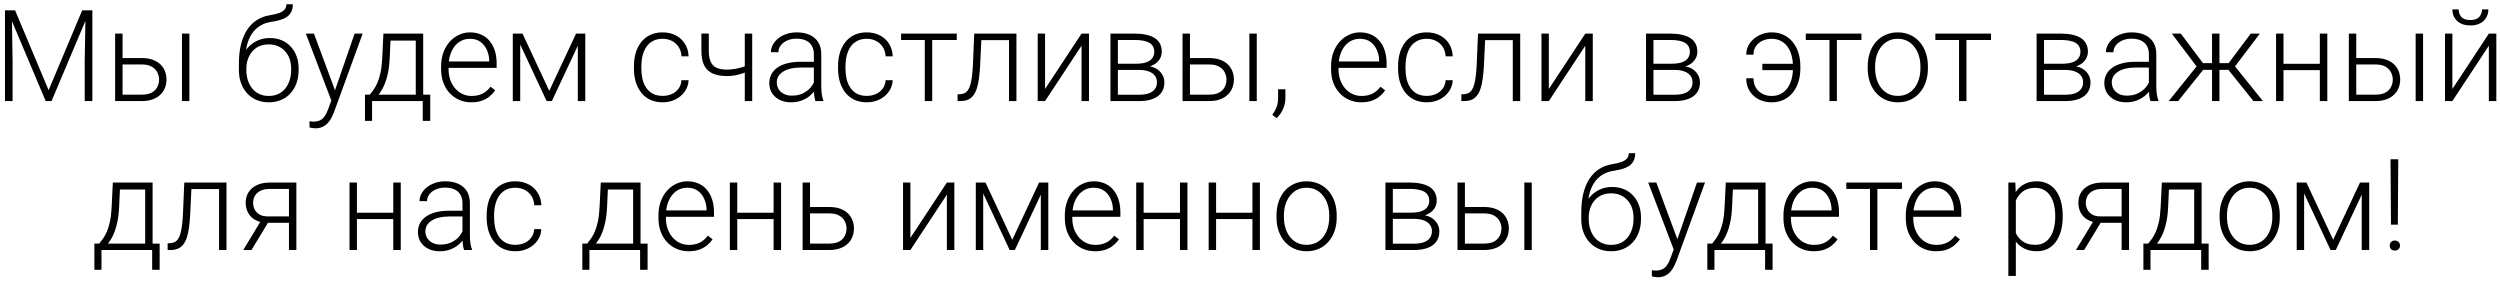 <?xml version="1.0" encoding="UTF-8"?> <svg xmlns="http://www.w3.org/2000/svg" width="470" height="53" viewBox="0 0 470 53" fill="none"> <path d="M1.382 1.938H2.835L9.139 16.961L15.456 1.938H16.897L9.69 19H8.589L1.382 1.938ZM0.936 1.938H2.214L2.366 11.547V19H0.936V1.938ZM16.089 1.938H17.366V19H15.925V11.547L16.089 1.938ZM22.537 10.914H26.673C27.673 10.914 28.517 11.09 29.205 11.441C29.892 11.785 30.412 12.262 30.763 12.871C31.123 13.48 31.302 14.168 31.302 14.934C31.302 15.512 31.201 16.051 30.998 16.551C30.802 17.043 30.506 17.473 30.107 17.84C29.716 18.207 29.232 18.492 28.654 18.695C28.084 18.898 27.423 19 26.673 19L21.646 19V6.32H23.041V17.793H26.673C27.447 17.793 28.072 17.66 28.548 17.395C29.025 17.121 29.369 16.77 29.58 16.34C29.798 15.91 29.908 15.453 29.908 14.969C29.908 14.492 29.798 14.039 29.58 13.609C29.369 13.172 29.025 12.816 28.548 12.543C28.072 12.262 27.447 12.121 26.673 12.121H22.537V10.914ZM35.603 6.32V19H34.209V6.32H35.603ZM53.843 0.801H55.05C55.05 1.387 54.945 1.875 54.734 2.266C54.531 2.656 54.242 2.973 53.867 3.215C53.492 3.457 53.05 3.648 52.542 3.789C52.042 3.922 51.495 4.035 50.902 4.129C50.175 4.238 49.507 4.477 48.898 4.844C48.296 5.211 47.781 5.715 47.351 6.355C46.921 6.988 46.597 7.773 46.378 8.711C46.167 9.641 46.081 10.73 46.12 11.98V13.07H44.913V11.98C44.913 10.605 45.046 9.387 45.312 8.324C45.585 7.254 45.972 6.34 46.472 5.582C46.98 4.824 47.581 4.223 48.277 3.777C48.98 3.324 49.757 3.027 50.609 2.887C51.406 2.762 52.038 2.609 52.507 2.43C52.984 2.25 53.324 2.027 53.527 1.762C53.738 1.496 53.843 1.176 53.843 0.801ZM50.726 7.152C51.554 7.152 52.3 7.293 52.964 7.574C53.628 7.855 54.195 8.254 54.663 8.77C55.14 9.277 55.503 9.879 55.753 10.574C56.011 11.262 56.14 12.016 56.14 12.836V13.211C56.14 14.086 56.007 14.891 55.742 15.625C55.484 16.359 55.109 16.996 54.617 17.535C54.132 18.074 53.542 18.492 52.847 18.789C52.16 19.086 51.39 19.234 50.538 19.234C49.679 19.234 48.906 19.086 48.218 18.789C47.531 18.492 46.941 18.074 46.449 17.535C45.956 16.996 45.578 16.359 45.312 15.625C45.046 14.891 44.913 14.086 44.913 13.211V12.836C44.913 12.609 44.937 12.387 44.984 12.168C45.038 11.949 45.105 11.734 45.183 11.523C45.261 11.305 45.339 11.09 45.417 10.879C45.691 10.168 46.078 9.535 46.578 8.98C47.078 8.418 47.675 7.973 48.37 7.645C49.074 7.316 49.859 7.152 50.726 7.152ZM50.515 8.348C49.601 8.348 48.831 8.559 48.206 8.98C47.589 9.395 47.12 9.945 46.8 10.633C46.48 11.312 46.32 12.047 46.32 12.836V13.211C46.32 13.859 46.41 14.473 46.589 15.051C46.769 15.629 47.035 16.145 47.386 16.598C47.745 17.043 48.187 17.395 48.71 17.652C49.234 17.91 49.843 18.039 50.538 18.039C51.226 18.039 51.831 17.91 52.355 17.652C52.878 17.395 53.316 17.043 53.667 16.598C54.019 16.145 54.285 15.629 54.464 15.051C54.644 14.473 54.734 13.859 54.734 13.211V12.836C54.734 12.242 54.644 11.676 54.464 11.137C54.285 10.598 54.015 10.121 53.656 9.707C53.304 9.285 52.863 8.953 52.331 8.711C51.808 8.469 51.203 8.348 50.515 8.348ZM62.717 17.734L66.666 6.32H68.178L62.811 21.039C62.701 21.328 62.561 21.648 62.389 22C62.225 22.352 62.006 22.688 61.733 23.008C61.467 23.336 61.131 23.602 60.725 23.805C60.326 24.016 59.838 24.121 59.26 24.121C59.112 24.121 58.92 24.102 58.686 24.062C58.459 24.031 58.295 24 58.194 23.969L58.182 22.785C58.268 22.809 58.393 22.828 58.557 22.844C58.721 22.859 58.834 22.867 58.897 22.867C59.404 22.867 59.83 22.781 60.174 22.609C60.526 22.438 60.819 22.18 61.053 21.836C61.287 21.5 61.494 21.078 61.674 20.57L62.717 17.734ZM59.026 6.32L63.069 17.207L63.444 18.672L62.424 19.246L57.502 6.32H59.026ZM72.083 6.32H73.478L73.267 10.891C73.212 12.109 73.075 13.168 72.857 14.066C72.646 14.957 72.384 15.719 72.071 16.352C71.759 16.977 71.415 17.504 71.04 17.934C70.673 18.355 70.298 18.711 69.915 19H69.153L69.177 17.805L69.528 17.793C69.755 17.52 69.989 17.211 70.232 16.867C70.482 16.516 70.72 16.086 70.946 15.578C71.173 15.07 71.368 14.438 71.532 13.68C71.696 12.922 71.806 11.992 71.861 10.891L72.083 6.32ZM72.54 6.32H79.56V19H78.165V7.633H72.54V6.32ZM68.614 17.793H80.884V22.727H79.478V19H69.95V22.727H68.614V17.793ZM88.609 19.234C87.781 19.234 87.019 19.082 86.324 18.777C85.637 18.473 85.035 18.043 84.519 17.488C84.012 16.934 83.617 16.277 83.336 15.52C83.062 14.754 82.926 13.918 82.926 13.012V12.508C82.926 11.531 83.07 10.648 83.359 9.859C83.648 9.07 84.047 8.395 84.555 7.832C85.062 7.27 85.641 6.84 86.289 6.543C86.945 6.238 87.633 6.086 88.352 6.086C89.156 6.086 89.871 6.23 90.496 6.52C91.121 6.801 91.644 7.203 92.066 7.727C92.496 8.242 92.82 8.855 93.039 9.566C93.258 10.27 93.367 11.047 93.367 11.898V12.754H83.769V11.559H91.973V11.395C91.957 10.684 91.812 10.02 91.539 9.402C91.273 8.777 90.875 8.27 90.344 7.879C89.812 7.488 89.148 7.293 88.352 7.293C87.758 7.293 87.211 7.418 86.711 7.668C86.219 7.918 85.793 8.277 85.434 8.746C85.082 9.207 84.809 9.758 84.613 10.398C84.426 11.031 84.332 11.734 84.332 12.508V13.012C84.332 13.715 84.434 14.371 84.637 14.98C84.848 15.582 85.144 16.113 85.527 16.574C85.918 17.035 86.379 17.395 86.91 17.652C87.441 17.91 88.027 18.039 88.668 18.039C89.418 18.039 90.082 17.902 90.66 17.629C91.238 17.348 91.758 16.906 92.219 16.305L93.098 16.984C92.824 17.391 92.481 17.766 92.066 18.109C91.66 18.453 91.172 18.727 90.602 18.93C90.031 19.133 89.367 19.234 88.609 19.234ZM103.261 17.078L108.3 6.32H109.694L103.753 19H102.768L96.839 6.32H98.233L103.261 17.078ZM97.8 6.32V19H96.405V6.32H97.8ZM108.628 19V6.32H110.034V19H108.628ZM124.583 18.027C125.176 18.027 125.731 17.918 126.247 17.699C126.77 17.473 127.2 17.141 127.536 16.703C127.88 16.258 128.075 15.715 128.122 15.074H129.458C129.419 15.879 129.173 16.598 128.719 17.23C128.274 17.855 127.688 18.348 126.962 18.707C126.243 19.059 125.45 19.234 124.583 19.234C123.7 19.234 122.919 19.074 122.239 18.754C121.567 18.434 121.005 17.988 120.551 17.418C120.098 16.84 119.755 16.168 119.52 15.402C119.294 14.629 119.18 13.797 119.18 12.906V12.414C119.18 11.523 119.294 10.695 119.52 9.93C119.755 9.156 120.098 8.484 120.551 7.914C121.005 7.336 121.567 6.887 122.239 6.566C122.911 6.246 123.688 6.086 124.571 6.086C125.477 6.086 126.29 6.27 127.008 6.637C127.735 7.004 128.313 7.523 128.743 8.195C129.18 8.867 129.419 9.664 129.458 10.586H128.122C128.083 9.906 127.903 9.32 127.583 8.828C127.262 8.336 126.84 7.957 126.317 7.691C125.794 7.426 125.212 7.293 124.571 7.293C123.852 7.293 123.239 7.434 122.731 7.715C122.223 7.988 121.809 8.367 121.489 8.852C121.176 9.328 120.946 9.875 120.798 10.492C120.649 11.102 120.575 11.742 120.575 12.414V12.906C120.575 13.586 120.645 14.234 120.786 14.852C120.934 15.461 121.165 16.004 121.477 16.48C121.798 16.957 122.212 17.336 122.719 17.617C123.235 17.891 123.856 18.027 124.583 18.027ZM141.414 6.32V19H140.019V6.32H141.414ZM140.933 12.074V13.281C140.574 13.453 140.16 13.617 139.691 13.773C139.23 13.93 138.742 14.059 138.226 14.16C137.718 14.254 137.21 14.301 136.703 14.301C135.656 14.301 134.769 14.148 134.042 13.844C133.324 13.539 132.781 13.039 132.414 12.344C132.046 11.641 131.863 10.703 131.863 9.531V6.309H133.257V9.531C133.257 10.43 133.382 11.141 133.632 11.664C133.882 12.18 134.261 12.547 134.769 12.766C135.277 12.984 135.921 13.094 136.703 13.094C137.242 13.078 137.777 13.023 138.308 12.93C138.839 12.828 139.332 12.703 139.785 12.555C140.246 12.398 140.628 12.238 140.933 12.074ZM153.006 16.727V10.188C153.006 9.586 152.881 9.066 152.631 8.629C152.381 8.191 152.014 7.855 151.53 7.621C151.045 7.387 150.448 7.27 149.737 7.27C149.08 7.27 148.495 7.387 147.979 7.621C147.471 7.848 147.069 8.156 146.772 8.547C146.483 8.93 146.338 9.355 146.338 9.824L144.932 9.812C144.932 9.336 145.049 8.875 145.284 8.43C145.518 7.984 145.85 7.586 146.28 7.234C146.709 6.883 147.221 6.605 147.815 6.402C148.416 6.191 149.077 6.086 149.795 6.086C150.702 6.086 151.498 6.238 152.186 6.543C152.881 6.848 153.424 7.305 153.815 7.914C154.205 8.523 154.401 9.289 154.401 10.211V16.34C154.401 16.777 154.432 17.23 154.495 17.699C154.565 18.168 154.663 18.555 154.788 18.859V19H153.299C153.205 18.719 153.131 18.367 153.077 17.945C153.03 17.516 153.006 17.109 153.006 16.727ZM153.334 11.617L153.358 12.695H150.604C149.885 12.695 149.241 12.762 148.67 12.895C148.108 13.02 147.631 13.207 147.241 13.457C146.85 13.699 146.549 13.992 146.338 14.336C146.135 14.68 146.034 15.07 146.034 15.508C146.034 15.961 146.147 16.375 146.373 16.75C146.608 17.125 146.936 17.426 147.358 17.652C147.788 17.871 148.295 17.98 148.881 17.98C149.663 17.98 150.35 17.836 150.944 17.547C151.545 17.258 152.041 16.879 152.432 16.41C152.823 15.941 153.084 15.43 153.217 14.875L153.827 15.684C153.725 16.074 153.538 16.477 153.264 16.891C152.998 17.297 152.651 17.68 152.221 18.039C151.791 18.391 151.284 18.68 150.698 18.906C150.12 19.125 149.463 19.234 148.729 19.234C147.901 19.234 147.178 19.078 146.561 18.766C145.952 18.453 145.475 18.027 145.131 17.488C144.795 16.941 144.627 16.324 144.627 15.637C144.627 15.012 144.76 14.453 145.026 13.961C145.291 13.461 145.674 13.039 146.174 12.695C146.682 12.344 147.291 12.078 148.002 11.898C148.721 11.711 149.526 11.617 150.416 11.617H153.334ZM162.958 18.027C163.552 18.027 164.107 17.918 164.622 17.699C165.146 17.473 165.575 17.141 165.911 16.703C166.255 16.258 166.45 15.715 166.497 15.074H167.833C167.794 15.879 167.548 16.598 167.095 17.23C166.65 17.855 166.064 18.348 165.337 18.707C164.618 19.059 163.825 19.234 162.958 19.234C162.075 19.234 161.294 19.074 160.615 18.754C159.943 18.434 159.38 17.988 158.927 17.418C158.474 16.84 158.13 16.168 157.896 15.402C157.669 14.629 157.556 13.797 157.556 12.906V12.414C157.556 11.523 157.669 10.695 157.896 9.93C158.13 9.156 158.474 8.484 158.927 7.914C159.38 7.336 159.943 6.887 160.615 6.566C161.286 6.246 162.064 6.086 162.947 6.086C163.853 6.086 164.665 6.27 165.384 6.637C166.111 7.004 166.689 7.523 167.118 8.195C167.556 8.867 167.794 9.664 167.833 10.586H166.497C166.458 9.906 166.279 9.32 165.958 8.828C165.638 8.336 165.216 7.957 164.693 7.691C164.169 7.426 163.587 7.293 162.947 7.293C162.228 7.293 161.615 7.434 161.107 7.715C160.599 7.988 160.185 8.367 159.865 8.852C159.552 9.328 159.322 9.875 159.173 10.492C159.025 11.102 158.95 11.742 158.95 12.414V12.906C158.95 13.586 159.021 14.234 159.161 14.852C159.31 15.461 159.54 16.004 159.853 16.48C160.173 16.957 160.587 17.336 161.095 17.617C161.611 17.891 162.232 18.027 162.958 18.027ZM175.254 6.32V19H173.86V6.32H175.254ZM179.871 6.32V7.516H169.406V6.32H179.871ZM189.952 6.32V7.539H183.53V6.32H189.952ZM191.089 6.32V19H189.694V6.32H191.089ZM183.155 6.32H184.55L184.269 12.262C184.222 13.223 184.144 14.074 184.034 14.816C183.933 15.559 183.792 16.195 183.612 16.727C183.433 17.25 183.202 17.68 182.921 18.016C182.647 18.352 182.315 18.602 181.925 18.766C181.534 18.922 181.077 19 180.554 19H180.026V17.734L180.46 17.723C180.796 17.707 181.089 17.637 181.339 17.512C181.597 17.387 181.815 17.188 181.995 16.914C182.183 16.641 182.335 16.281 182.452 15.836C182.577 15.391 182.675 14.848 182.745 14.207C182.823 13.559 182.882 12.797 182.921 11.922L183.155 6.32ZM196.471 16.727L203.326 6.32H204.732V19H203.326V8.594L196.471 19H195.088V6.32H196.471V16.727ZM214.216 13.152H209.762L209.739 11.98H213.536C214.302 11.98 214.938 11.898 215.446 11.734C215.962 11.562 216.348 11.309 216.606 10.973C216.872 10.637 217.005 10.223 217.005 9.73C217.005 9.355 216.927 9.027 216.77 8.746C216.622 8.465 216.395 8.234 216.091 8.055C215.794 7.875 215.419 7.742 214.966 7.656C214.52 7.562 214.001 7.516 213.407 7.516H210.161V19H208.766V6.32H213.407C214.18 6.32 214.872 6.391 215.481 6.531C216.098 6.664 216.626 6.867 217.063 7.141C217.501 7.414 217.833 7.766 218.059 8.195C218.294 8.617 218.411 9.117 218.411 9.695C218.411 10.086 218.337 10.453 218.188 10.797C218.04 11.133 217.821 11.438 217.532 11.711C217.251 11.977 216.903 12.195 216.489 12.367C216.075 12.531 215.598 12.633 215.059 12.672L214.216 13.152ZM214.216 19H209.329L209.868 17.805H214.216C214.919 17.805 215.516 17.715 216.009 17.535C216.501 17.355 216.872 17.09 217.122 16.738C217.38 16.387 217.509 15.961 217.509 15.461C217.509 14.992 217.38 14.586 217.122 14.242C216.872 13.898 216.501 13.633 216.009 13.445C215.516 13.25 214.919 13.152 214.216 13.152H210.981L211.005 11.98H215.165L215.762 12.426C216.403 12.48 216.958 12.652 217.427 12.941C217.895 13.23 218.259 13.598 218.516 14.043C218.774 14.48 218.903 14.961 218.903 15.484C218.903 16.062 218.794 16.574 218.575 17.02C218.356 17.457 218.04 17.824 217.626 18.121C217.22 18.41 216.727 18.629 216.149 18.777C215.571 18.926 214.927 19 214.216 19ZM223.207 10.914H227.343C228.343 10.914 229.187 11.09 229.875 11.441C230.562 11.785 231.082 12.262 231.433 12.871C231.793 13.48 231.972 14.168 231.972 14.934C231.972 15.512 231.871 16.051 231.668 16.551C231.472 17.043 231.175 17.473 230.777 17.84C230.386 18.207 229.902 18.492 229.324 18.695C228.754 18.898 228.093 19 227.343 19H222.316V6.32H223.711V17.793H227.343C228.117 17.793 228.742 17.66 229.218 17.395C229.695 17.121 230.039 16.77 230.25 16.34C230.468 15.91 230.578 15.453 230.578 14.969C230.578 14.492 230.468 14.039 230.25 13.609C230.039 13.172 229.695 12.816 229.218 12.543C228.742 12.262 228.117 12.121 227.343 12.121H223.207V10.914ZM236.273 6.32V19H234.879V6.32H236.273ZM241.655 16.785V18.426C241.655 19.145 241.506 19.836 241.21 20.5C240.913 21.172 240.51 21.738 240.003 22.199L239.182 21.59C239.424 21.262 239.628 20.934 239.792 20.605C239.956 20.285 240.077 19.949 240.155 19.598C240.241 19.246 240.284 18.867 240.284 18.461V16.785H241.655ZM255.922 19.234C255.094 19.234 254.332 19.082 253.637 18.777C252.95 18.473 252.348 18.043 251.832 17.488C251.325 16.934 250.93 16.277 250.649 15.52C250.375 14.754 250.239 13.918 250.239 13.012V12.508C250.239 11.531 250.383 10.648 250.672 9.859C250.961 9.07 251.36 8.395 251.867 7.832C252.375 7.27 252.953 6.84 253.602 6.543C254.258 6.238 254.946 6.086 255.664 6.086C256.469 6.086 257.184 6.23 257.809 6.52C258.434 6.801 258.957 7.203 259.379 7.727C259.809 8.242 260.133 8.855 260.352 9.566C260.571 10.27 260.68 11.047 260.68 11.898V12.754H251.082V11.559H259.285V11.395C259.27 10.684 259.125 10.02 258.852 9.402C258.586 8.777 258.188 8.27 257.657 7.879C257.125 7.488 256.461 7.293 255.664 7.293C255.071 7.293 254.524 7.418 254.024 7.668C253.532 7.918 253.106 8.277 252.746 8.746C252.395 9.207 252.121 9.758 251.926 10.398C251.739 11.031 251.645 11.734 251.645 12.508V13.012C251.645 13.715 251.746 14.371 251.95 14.98C252.16 15.582 252.457 16.113 252.84 16.574C253.231 17.035 253.692 17.395 254.223 17.652C254.754 17.91 255.34 18.039 255.981 18.039C256.731 18.039 257.395 17.902 257.973 17.629C258.551 17.348 259.071 16.906 259.532 16.305L260.41 16.984C260.137 17.391 259.793 17.766 259.379 18.109C258.973 18.453 258.485 18.727 257.914 18.93C257.344 19.133 256.68 19.234 255.922 19.234ZM268.241 18.027C268.835 18.027 269.39 17.918 269.905 17.699C270.429 17.473 270.859 17.141 271.195 16.703C271.538 16.258 271.734 15.715 271.78 15.074H273.116C273.077 15.879 272.831 16.598 272.378 17.23C271.933 17.855 271.347 18.348 270.62 18.707C269.902 19.059 269.109 19.234 268.241 19.234C267.359 19.234 266.577 19.074 265.898 18.754C265.226 18.434 264.663 17.988 264.21 17.418C263.757 16.84 263.413 16.168 263.179 15.402C262.952 14.629 262.839 13.797 262.839 12.906V12.414C262.839 11.523 262.952 10.695 263.179 9.93C263.413 9.156 263.757 8.484 264.21 7.914C264.663 7.336 265.226 6.887 265.898 6.566C266.57 6.246 267.347 6.086 268.23 6.086C269.136 6.086 269.948 6.27 270.667 6.637C271.394 7.004 271.972 7.523 272.402 8.195C272.839 8.867 273.077 9.664 273.116 10.586H271.78C271.741 9.906 271.562 9.32 271.241 8.828C270.921 8.336 270.499 7.957 269.976 7.691C269.452 7.426 268.87 7.293 268.23 7.293C267.511 7.293 266.898 7.434 266.39 7.715C265.882 7.988 265.468 8.367 265.148 8.852C264.835 9.328 264.605 9.875 264.456 10.492C264.308 11.102 264.234 11.742 264.234 12.414V12.906C264.234 13.586 264.304 14.234 264.445 14.852C264.593 15.461 264.823 16.004 265.136 16.48C265.456 16.957 265.87 17.336 266.378 17.617C266.894 17.891 267.515 18.027 268.241 18.027ZM284.662 6.32V7.539H278.24V6.32H284.662ZM285.799 6.32V19H284.404V6.32H285.799ZM277.865 6.32H279.26L278.979 12.262C278.932 13.223 278.854 14.074 278.744 14.816C278.643 15.559 278.502 16.195 278.322 16.727C278.143 17.25 277.912 17.68 277.631 18.016C277.358 18.352 277.025 18.602 276.635 18.766C276.244 18.922 275.787 19 275.264 19H274.736V17.734L275.17 17.723C275.506 17.707 275.799 17.637 276.049 17.512C276.307 17.387 276.525 17.188 276.705 16.914C276.893 16.641 277.045 16.281 277.162 15.836C277.287 15.391 277.385 14.848 277.455 14.207C277.533 13.559 277.592 12.797 277.631 11.922L277.865 6.32ZM291.181 16.727L298.036 6.32H299.442V19H298.036V8.594L291.181 19H289.798V6.32H291.181V16.727ZM314.905 13.152H310.452L310.428 11.98L314.225 11.98C314.991 11.98 315.628 11.898 316.135 11.734C316.651 11.562 317.038 11.309 317.296 10.973C317.561 10.637 317.694 10.223 317.694 9.73C317.694 9.355 317.616 9.027 317.46 8.746C317.311 8.465 317.085 8.234 316.78 8.055C316.483 7.875 316.108 7.742 315.655 7.656C315.21 7.562 314.69 7.516 314.096 7.516L310.85 7.516V19H309.456V6.32L314.096 6.32C314.87 6.32 315.561 6.391 316.171 6.531C316.788 6.664 317.315 6.867 317.753 7.141C318.19 7.414 318.522 7.766 318.749 8.195C318.983 8.617 319.1 9.117 319.1 9.695C319.1 10.086 319.026 10.453 318.878 10.797C318.729 11.133 318.51 11.438 318.221 11.711C317.94 11.977 317.592 12.195 317.178 12.367C316.764 12.531 316.288 12.633 315.749 12.672L314.905 13.152ZM314.905 19H310.018L310.557 17.805H314.905C315.608 17.805 316.206 17.715 316.698 17.535C317.19 17.355 317.561 17.09 317.811 16.738C318.069 16.387 318.198 15.961 318.198 15.461C318.198 14.992 318.069 14.586 317.811 14.242C317.561 13.898 317.19 13.633 316.698 13.445C316.206 13.25 315.608 13.152 314.905 13.152H311.671L311.694 11.98H315.854L316.452 12.426C317.092 12.48 317.647 12.652 318.116 12.941C318.585 13.23 318.948 13.598 319.206 14.043C319.464 14.48 319.592 14.961 319.592 15.484C319.592 16.062 319.483 16.574 319.264 17.02C319.046 17.457 318.729 17.824 318.315 18.121C317.909 18.41 317.417 18.629 316.839 18.777C316.26 18.926 315.616 19 314.905 19ZM333.051 7.293C332.497 7.293 331.957 7.402 331.434 7.621C330.918 7.84 330.493 8.172 330.157 8.617C329.821 9.055 329.653 9.609 329.653 10.281H328.293C328.293 9.453 328.52 8.727 328.973 8.102C329.434 7.469 330.028 6.977 330.754 6.625C331.481 6.266 332.247 6.086 333.051 6.086C333.903 6.086 334.665 6.246 335.336 6.566C336.008 6.887 336.575 7.336 337.036 7.914C337.504 8.484 337.86 9.156 338.102 9.93C338.344 10.695 338.465 11.523 338.465 12.414V12.906C338.465 13.797 338.344 14.629 338.102 15.402C337.86 16.168 337.504 16.84 337.036 17.418C336.575 17.988 336.008 18.434 335.336 18.754C334.672 19.074 333.915 19.234 333.063 19.234C332.188 19.234 331.387 19.055 330.661 18.695C329.942 18.328 329.368 17.809 328.938 17.137C328.508 16.457 328.293 15.648 328.293 14.711H329.653C329.653 15.414 329.809 16.016 330.122 16.516C330.434 17.008 330.848 17.387 331.364 17.652C331.879 17.91 332.446 18.039 333.063 18.039C333.75 18.039 334.344 17.898 334.844 17.617C335.352 17.336 335.77 16.957 336.098 16.48C336.426 15.996 336.668 15.449 336.825 14.84C336.989 14.223 337.071 13.578 337.071 12.906V12.414C337.071 11.734 336.989 11.09 336.825 10.48C336.668 9.863 336.426 9.316 336.098 8.84C335.77 8.363 335.352 7.988 334.844 7.715C334.344 7.434 333.747 7.293 333.051 7.293ZM337.704 11.992V13.188H331.317V11.992H337.704ZM345.335 6.32V19H343.941V6.32H345.335ZM349.952 6.32V7.516H339.488V6.32H349.952ZM351.127 12.859V12.473C351.127 11.551 351.26 10.699 351.526 9.918C351.791 9.137 352.17 8.461 352.662 7.891C353.162 7.32 353.76 6.879 354.455 6.566C355.151 6.246 355.924 6.086 356.776 6.086C357.635 6.086 358.412 6.246 359.108 6.566C359.803 6.879 360.401 7.32 360.901 7.891C361.401 8.461 361.783 9.137 362.049 9.918C362.315 10.699 362.448 11.551 362.448 12.473V12.859C362.448 13.781 362.315 14.633 362.049 15.414C361.783 16.188 361.401 16.859 360.901 17.43C360.408 18 359.815 18.445 359.119 18.766C358.424 19.078 357.651 19.234 356.799 19.234C355.94 19.234 355.162 19.078 354.467 18.766C353.772 18.445 353.174 18 352.674 17.43C352.174 16.859 351.791 16.188 351.526 15.414C351.26 14.633 351.127 13.781 351.127 12.859ZM352.522 12.473V12.859C352.522 13.555 352.615 14.215 352.803 14.84C352.99 15.457 353.264 16.008 353.623 16.492C353.983 16.969 354.428 17.344 354.959 17.617C355.49 17.891 356.104 18.027 356.799 18.027C357.487 18.027 358.092 17.891 358.615 17.617C359.147 17.344 359.592 16.969 359.951 16.492C360.311 16.008 360.58 15.457 360.76 14.84C360.948 14.215 361.041 13.555 361.041 12.859V12.473C361.041 11.785 360.948 11.133 360.76 10.516C360.58 9.898 360.307 9.348 359.94 8.863C359.58 8.379 359.135 7.996 358.604 7.715C358.073 7.434 357.463 7.293 356.776 7.293C356.088 7.293 355.479 7.434 354.948 7.715C354.424 7.996 353.979 8.379 353.612 8.863C353.252 9.348 352.979 9.898 352.791 10.516C352.612 11.133 352.522 11.785 352.522 12.473ZM369.693 6.32V19H368.298V6.32H369.693ZM374.31 6.32V7.516H363.845V6.32H374.31ZM388.331 13.152H383.878L383.854 11.98H387.651C388.417 11.98 389.054 11.898 389.561 11.734C390.077 11.562 390.464 11.309 390.722 10.973C390.987 10.637 391.12 10.223 391.12 9.73C391.12 9.355 391.042 9.027 390.886 8.746C390.737 8.465 390.511 8.234 390.206 8.055C389.909 7.875 389.534 7.742 389.081 7.656C388.636 7.562 388.116 7.516 387.522 7.516H384.276V19H382.882V6.32H387.522C388.296 6.32 388.987 6.391 389.597 6.531C390.214 6.664 390.741 6.867 391.179 7.141C391.616 7.414 391.948 7.766 392.175 8.195C392.409 8.617 392.526 9.117 392.526 9.695C392.526 10.086 392.452 10.453 392.304 10.797C392.155 11.133 391.936 11.438 391.647 11.711C391.366 11.977 391.018 12.195 390.604 12.367C390.19 12.531 389.714 12.633 389.175 12.672L388.331 13.152ZM388.331 19H383.444L383.983 17.805H388.331C389.034 17.805 389.632 17.715 390.124 17.535C390.616 17.355 390.987 17.09 391.237 16.738C391.495 16.387 391.624 15.961 391.624 15.461C391.624 14.992 391.495 14.586 391.237 14.242C390.987 13.898 390.616 13.633 390.124 13.445C389.632 13.25 389.034 13.152 388.331 13.152H385.097L385.12 11.98H389.28L389.878 12.426C390.518 12.48 391.073 12.652 391.542 12.941C392.011 13.23 392.374 13.598 392.632 14.043C392.89 14.48 393.018 14.961 393.018 15.484C393.018 16.062 392.909 16.574 392.69 17.02C392.472 17.457 392.155 17.824 391.741 18.121C391.335 18.41 390.843 18.629 390.265 18.777C389.686 18.926 389.042 19 388.331 19ZM403.99 16.727V10.188C403.99 9.586 403.865 9.066 403.615 8.629C403.365 8.191 402.998 7.855 402.513 7.621C402.029 7.387 401.431 7.27 400.72 7.27C400.064 7.27 399.478 7.387 398.963 7.621C398.455 7.848 398.052 8.156 397.756 8.547C397.467 8.93 397.322 9.355 397.322 9.824L395.916 9.812C395.916 9.336 396.033 8.875 396.267 8.43C396.502 7.984 396.834 7.586 397.263 7.234C397.693 6.883 398.205 6.605 398.799 6.402C399.4 6.191 400.06 6.086 400.779 6.086C401.685 6.086 402.482 6.238 403.17 6.543C403.865 6.848 404.408 7.305 404.799 7.914C405.189 8.523 405.385 9.289 405.385 10.211V16.34C405.385 16.777 405.416 17.23 405.478 17.699C405.549 18.168 405.646 18.555 405.771 18.859V19H404.283C404.189 18.719 404.115 18.367 404.06 17.945C404.013 17.516 403.99 17.109 403.99 16.727ZM404.318 11.617L404.342 12.695H401.588C400.869 12.695 400.224 12.762 399.654 12.895C399.092 13.02 398.615 13.207 398.224 13.457C397.834 13.699 397.533 13.992 397.322 14.336C397.119 14.68 397.017 15.07 397.017 15.508C397.017 15.961 397.131 16.375 397.357 16.75C397.592 17.125 397.92 17.426 398.342 17.652C398.771 17.871 399.279 17.98 399.865 17.98C400.646 17.98 401.334 17.836 401.927 17.547C402.529 17.258 403.025 16.879 403.416 16.41C403.806 15.941 404.068 15.43 404.201 14.875L404.81 15.684C404.709 16.074 404.521 16.477 404.248 16.891C403.982 17.297 403.635 17.68 403.205 18.039C402.775 18.391 402.267 18.68 401.681 18.906C401.103 19.125 400.447 19.234 399.713 19.234C398.885 19.234 398.162 19.078 397.545 18.766C396.935 18.453 396.459 18.027 396.115 17.488C395.779 16.941 395.611 16.324 395.611 15.637C395.611 15.012 395.744 14.453 396.01 13.961C396.275 13.461 396.658 13.039 397.158 12.695C397.666 12.344 398.275 12.078 398.986 11.898C399.705 11.711 400.51 11.617 401.4 11.617H404.318ZM413.45 13.141L408.305 6.32H409.993L414.165 11.875H416.508L416.38 13.141H413.45ZM414.294 13L409.501 19H407.719L413.415 11.922L414.294 13ZM417.258 6.32V19H415.864V6.32H417.258ZM424.852 6.32L419.684 13.141H416.778L416.626 11.875H418.981L423.141 6.32H424.852ZM423.645 19L418.84 13L419.731 11.922L425.426 19H423.645ZM436.457 11.992V13.188H428.933V11.992H436.457ZM429.296 6.32V19H427.902V6.32H429.296ZM437.535 6.32V19H436.128V6.32H437.535ZM442.471 10.914H446.608C447.608 10.914 448.452 11.09 449.139 11.441C449.827 11.785 450.346 12.262 450.698 12.871C451.057 13.48 451.237 14.168 451.237 14.934C451.237 15.512 451.135 16.051 450.932 16.551C450.737 17.043 450.44 17.473 450.041 17.84C449.651 18.207 449.166 18.492 448.588 18.695C448.018 18.898 447.358 19 446.608 19H441.58V6.32H442.975V17.793H446.608C447.381 17.793 448.006 17.66 448.483 17.395C448.959 17.121 449.303 16.77 449.514 16.34C449.733 15.91 449.842 15.453 449.842 14.969C449.842 14.492 449.733 14.039 449.514 13.609C449.303 13.172 448.959 12.816 448.483 12.543C448.006 12.262 447.381 12.121 446.608 12.121H442.471V10.914ZM455.538 6.32V19H454.143V6.32H455.538ZM461.048 16.727L467.904 6.32H469.31V19H467.904V8.594L461.048 19H459.665V6.32H461.048V16.727ZM466.615 1.773H467.81C467.81 2.359 467.673 2.879 467.4 3.332C467.134 3.785 466.747 4.141 466.24 4.398C465.732 4.656 465.13 4.785 464.435 4.785C463.388 4.785 462.56 4.504 461.95 3.941C461.349 3.379 461.048 2.656 461.048 1.773H462.232C462.232 2.312 462.396 2.781 462.724 3.18C463.06 3.57 463.63 3.766 464.435 3.766C465.216 3.766 465.775 3.566 466.111 3.168C466.447 2.77 466.615 2.305 466.615 1.773ZM21.212 34.32H22.607L22.396 38.891C22.341 40.109 22.205 41.168 21.986 42.066C21.775 42.957 21.513 43.719 21.201 44.352C20.888 44.977 20.544 45.504 20.169 45.934C19.802 46.355 19.427 46.711 19.044 47H18.283L18.306 45.805L18.658 45.793C18.884 45.52 19.119 45.211 19.361 44.867C19.611 44.516 19.849 44.086 20.076 43.578C20.302 43.07 20.498 42.438 20.662 41.68C20.826 40.922 20.935 39.992 20.99 38.891L21.212 34.32ZM21.669 34.32H28.689V47H27.294V35.633H21.669V34.32ZM17.744 45.793H30.013V50.727H28.607V47H19.08V50.727H17.744V45.793ZM41.442 34.32V35.539H35.02V34.32H41.442ZM42.579 34.32V47H41.184V34.32H42.579ZM34.645 34.32H36.039L35.758 40.262C35.711 41.223 35.633 42.074 35.524 42.816C35.422 43.559 35.282 44.195 35.102 44.727C34.922 45.25 34.692 45.68 34.411 46.016C34.137 46.352 33.805 46.602 33.414 46.766C33.024 46.922 32.567 47 32.043 47H31.516V45.734L31.95 45.723C32.286 45.707 32.579 45.637 32.829 45.512C33.086 45.387 33.305 45.188 33.485 44.914C33.672 44.641 33.825 44.281 33.942 43.836C34.067 43.391 34.164 42.848 34.235 42.207C34.313 41.559 34.372 40.797 34.411 39.922L34.645 34.32ZM49.249 41.188H50.796L47.281 47H45.734L49.249 41.188ZM50.738 34.32H55.718V47H54.324V35.516H50.738C49.995 35.516 49.39 35.641 48.921 35.891C48.46 36.133 48.12 36.453 47.902 36.852C47.691 37.25 47.585 37.676 47.585 38.129C47.585 38.559 47.679 38.969 47.867 39.359C48.062 39.75 48.363 40.07 48.769 40.32C49.175 40.562 49.703 40.684 50.351 40.684H54.828V41.891H50.351C49.687 41.891 49.097 41.797 48.581 41.609C48.066 41.422 47.628 41.16 47.269 40.824C46.917 40.48 46.648 40.078 46.46 39.617C46.281 39.148 46.191 38.645 46.191 38.105C46.191 37.559 46.288 37.059 46.484 36.605C46.687 36.145 46.98 35.742 47.363 35.398C47.753 35.055 48.23 34.789 48.792 34.602C49.363 34.414 50.011 34.32 50.738 34.32ZM74.263 39.992V41.188H66.739V39.992H74.263ZM67.103 34.32V47H65.708V34.32H67.103ZM75.341 34.32V47H73.935V34.32H75.341ZM86.945 44.727V38.188C86.945 37.586 86.82 37.066 86.57 36.629C86.32 36.191 85.953 35.855 85.469 35.621C84.984 35.387 84.387 35.27 83.676 35.27C83.019 35.27 82.434 35.387 81.918 35.621C81.41 35.848 81.008 36.156 80.711 36.547C80.422 36.93 80.277 37.355 80.277 37.824L78.871 37.812C78.871 37.336 78.988 36.875 79.223 36.43C79.457 35.984 79.789 35.586 80.219 35.234C80.648 34.883 81.16 34.605 81.754 34.402C82.356 34.191 83.016 34.086 83.734 34.086C84.641 34.086 85.438 34.238 86.125 34.543C86.82 34.848 87.363 35.305 87.754 35.914C88.144 36.523 88.34 37.289 88.34 38.211V44.34C88.34 44.777 88.371 45.23 88.434 45.699C88.504 46.168 88.602 46.555 88.727 46.859V47H87.238C87.144 46.719 87.07 46.367 87.016 45.945C86.969 45.516 86.945 45.109 86.945 44.727ZM87.273 39.617L87.297 40.695L84.543 40.695C83.824 40.695 83.18 40.762 82.609 40.895C82.047 41.02 81.57 41.207 81.18 41.457C80.789 41.699 80.488 41.992 80.277 42.336C80.074 42.68 79.973 43.07 79.973 43.508C79.973 43.961 80.086 44.375 80.312 44.75C80.547 45.125 80.875 45.426 81.297 45.652C81.727 45.871 82.234 45.98 82.82 45.98C83.602 45.98 84.289 45.836 84.883 45.547C85.484 45.258 85.981 44.879 86.371 44.41C86.762 43.941 87.023 43.43 87.156 42.875L87.766 43.684C87.664 44.074 87.477 44.477 87.203 44.891C86.938 45.297 86.59 45.68 86.16 46.039C85.731 46.391 85.223 46.68 84.637 46.906C84.059 47.125 83.402 47.234 82.668 47.234C81.84 47.234 81.117 47.078 80.5 46.766C79.891 46.453 79.414 46.027 79.07 45.488C78.734 44.941 78.566 44.324 78.566 43.637C78.566 43.012 78.699 42.453 78.965 41.961C79.231 41.461 79.613 41.039 80.113 40.695C80.621 40.344 81.231 40.078 81.941 39.898C82.66 39.711 83.465 39.617 84.356 39.617L87.273 39.617ZM96.897 46.027C97.491 46.027 98.046 45.918 98.561 45.699C99.085 45.473 99.514 45.141 99.85 44.703C100.194 44.258 100.39 43.715 100.436 43.074H101.772C101.733 43.879 101.487 44.598 101.034 45.23C100.589 45.855 100.003 46.348 99.276 46.707C98.558 47.059 97.764 47.234 96.897 47.234C96.014 47.234 95.233 47.074 94.554 46.754C93.882 46.434 93.319 45.988 92.866 45.418C92.413 44.84 92.069 44.168 91.835 43.402C91.608 42.629 91.495 41.797 91.495 40.906V40.414C91.495 39.523 91.608 38.695 91.835 37.93C92.069 37.156 92.413 36.484 92.866 35.914C93.319 35.336 93.882 34.887 94.554 34.566C95.225 34.246 96.003 34.086 96.886 34.086C97.792 34.086 98.604 34.27 99.323 34.637C100.05 35.004 100.628 35.523 101.057 36.195C101.495 36.867 101.733 37.664 101.772 38.586H100.436C100.397 37.906 100.218 37.32 99.897 36.828C99.577 36.336 99.155 35.957 98.632 35.691C98.108 35.426 97.526 35.293 96.886 35.293C96.167 35.293 95.554 35.434 95.046 35.715C94.538 35.988 94.124 36.367 93.804 36.852C93.491 37.328 93.261 37.875 93.112 38.492C92.964 39.102 92.889 39.742 92.889 40.414V40.906C92.889 41.586 92.96 42.234 93.1 42.852C93.249 43.461 93.479 44.004 93.792 44.48C94.112 44.957 94.526 45.336 95.034 45.617C95.55 45.891 96.171 46.027 96.897 46.027ZM112.946 34.32H114.34L114.13 38.891C114.075 40.109 113.938 41.168 113.719 42.066C113.508 42.957 113.247 43.719 112.934 44.352C112.622 44.977 112.278 45.504 111.903 45.934C111.536 46.355 111.161 46.711 110.778 47H110.016L110.04 45.805L110.391 45.793C110.618 45.52 110.852 45.211 111.094 44.867C111.344 44.516 111.583 44.086 111.809 43.578C112.036 43.07 112.231 42.438 112.395 41.68C112.559 40.922 112.669 39.992 112.723 38.891L112.946 34.32ZM113.403 34.32H120.422V47H119.028V35.633H113.403V34.32ZM109.477 45.793H121.747V50.727H120.34V47H110.813V50.727H109.477V45.793ZM129.472 47.234C128.644 47.234 127.882 47.082 127.187 46.777C126.5 46.473 125.898 46.043 125.382 45.488C124.875 44.934 124.48 44.277 124.199 43.52C123.925 42.754 123.789 41.918 123.789 41.012V40.508C123.789 39.531 123.933 38.648 124.222 37.859C124.511 37.07 124.91 36.395 125.417 35.832C125.925 35.27 126.503 34.84 127.152 34.543C127.808 34.238 128.496 34.086 129.214 34.086C130.019 34.086 130.734 34.23 131.359 34.52C131.984 34.801 132.507 35.203 132.929 35.727C133.359 36.242 133.683 36.855 133.902 37.566C134.121 38.27 134.23 39.047 134.23 39.898V40.754H124.632V39.559H132.835V39.395C132.82 38.684 132.675 38.02 132.402 37.402C132.136 36.777 131.738 36.27 131.207 35.879C130.675 35.488 130.011 35.293 129.214 35.293C128.621 35.293 128.074 35.418 127.574 35.668C127.082 35.918 126.656 36.277 126.296 36.746C125.945 37.207 125.671 37.758 125.476 38.398C125.289 39.031 125.195 39.734 125.195 40.508V41.012C125.195 41.715 125.296 42.371 125.5 42.98C125.71 43.582 126.007 44.113 126.39 44.574C126.781 45.035 127.242 45.395 127.773 45.652C128.304 45.91 128.89 46.039 129.531 46.039C130.281 46.039 130.945 45.902 131.523 45.629C132.101 45.348 132.621 44.906 133.082 44.305L133.96 44.984C133.687 45.391 133.343 45.766 132.929 46.109C132.523 46.453 132.035 46.727 131.464 46.93C130.894 47.133 130.23 47.234 129.472 47.234ZM145.764 39.992V41.188H138.241V39.992H145.764ZM138.604 34.32V47H137.209V34.32H138.604ZM146.842 34.32V47H145.436V34.32H146.842ZM151.779 38.914H155.915C156.915 38.914 157.759 39.09 158.447 39.441C159.134 39.785 159.654 40.262 160.005 40.871C160.365 41.48 160.544 42.168 160.544 42.934C160.544 43.512 160.443 44.051 160.24 44.551C160.044 45.043 159.747 45.473 159.349 45.84C158.958 46.207 158.474 46.492 157.896 46.695C157.325 46.898 156.665 47 155.915 47H150.888V34.32H152.283V45.793H155.915C156.689 45.793 157.314 45.66 157.79 45.395C158.267 45.121 158.611 44.77 158.822 44.34C159.04 43.91 159.15 43.453 159.15 42.969C159.15 42.492 159.04 42.039 158.822 41.609C158.611 41.172 158.267 40.816 157.79 40.543C157.314 40.262 156.689 40.121 155.915 40.121H151.779V38.914ZM171.155 44.727L178.011 34.32H179.417V47H178.011V36.594L171.155 47H169.772V34.32H171.155V44.727ZM190.307 45.078L195.346 34.32H196.74L190.799 47H189.814L183.885 34.32H185.279L190.307 45.078ZM184.846 34.32V47H183.451V34.32H184.846ZM195.674 47V34.32H197.08V47H195.674ZM205.872 47.234C205.044 47.234 204.282 47.082 203.587 46.777C202.899 46.473 202.298 46.043 201.782 45.488C201.274 44.934 200.88 44.277 200.598 43.52C200.325 42.754 200.188 41.918 200.188 41.012V40.508C200.188 39.531 200.333 38.648 200.622 37.859C200.911 37.07 201.309 36.395 201.817 35.832C202.325 35.27 202.903 34.84 203.552 34.543C204.208 34.238 204.895 34.086 205.614 34.086C206.419 34.086 207.134 34.23 207.759 34.52C208.384 34.801 208.907 35.203 209.329 35.727C209.759 36.242 210.083 36.855 210.302 37.566C210.52 38.27 210.63 39.047 210.63 39.898V40.754H201.032V39.559H209.235V39.395C209.22 38.684 209.075 38.02 208.802 37.402C208.536 36.777 208.137 36.27 207.606 35.879C207.075 35.488 206.411 35.293 205.614 35.293C205.02 35.293 204.473 35.418 203.973 35.668C203.481 35.918 203.055 36.277 202.696 36.746C202.345 37.207 202.071 37.758 201.876 38.398C201.688 39.031 201.595 39.734 201.595 40.508V41.012C201.595 41.715 201.696 42.371 201.899 42.98C202.11 43.582 202.407 44.113 202.79 44.574C203.18 45.035 203.641 45.395 204.173 45.652C204.704 45.91 205.29 46.039 205.93 46.039C206.68 46.039 207.345 45.902 207.923 45.629C208.501 45.348 209.02 44.906 209.481 44.305L210.36 44.984C210.087 45.391 209.743 45.766 209.329 46.109C208.923 46.453 208.434 46.727 207.864 46.93C207.294 47.133 206.63 47.234 205.872 47.234ZM222.164 39.992V41.188H214.64V39.992H222.164ZM215.004 34.32V47H213.609V34.32H215.004ZM223.242 34.32V47H221.836V34.32H223.242ZM235.784 39.992V41.188H228.26V39.992H235.784ZM228.624 34.32V47H227.229V34.32H228.624ZM236.862 34.32V47H235.456V34.32H236.862ZM239.982 40.859V40.473C239.982 39.551 240.115 38.699 240.38 37.918C240.646 37.137 241.025 36.461 241.517 35.891C242.017 35.32 242.615 34.879 243.31 34.566C244.005 34.246 244.779 34.086 245.63 34.086C246.49 34.086 247.267 34.246 247.962 34.566C248.658 34.879 249.255 35.32 249.755 35.891C250.255 36.461 250.638 37.137 250.904 37.918C251.169 38.699 251.302 39.551 251.302 40.473V40.859C251.302 41.781 251.169 42.633 250.904 43.414C250.638 44.188 250.255 44.859 249.755 45.43C249.263 46 248.669 46.445 247.974 46.766C247.279 47.078 246.505 47.234 245.654 47.234C244.794 47.234 244.017 47.078 243.322 46.766C242.626 46.445 242.029 46 241.529 45.43C241.029 44.859 240.646 44.188 240.38 43.414C240.115 42.633 239.982 41.781 239.982 40.859ZM241.376 40.473V40.859C241.376 41.555 241.47 42.215 241.658 42.84C241.845 43.457 242.119 44.008 242.478 44.492C242.837 44.969 243.283 45.344 243.814 45.617C244.345 45.891 244.958 46.027 245.654 46.027C246.341 46.027 246.947 45.891 247.47 45.617C248.001 45.344 248.447 44.969 248.806 44.492C249.165 44.008 249.435 43.457 249.615 42.84C249.802 42.215 249.896 41.555 249.896 40.859V40.473C249.896 39.785 249.802 39.133 249.615 38.516C249.435 37.898 249.162 37.348 248.794 36.863C248.435 36.379 247.99 35.996 247.458 35.715C246.927 35.434 246.318 35.293 245.63 35.293C244.943 35.293 244.333 35.434 243.802 35.715C243.279 35.996 242.833 36.379 242.466 36.863C242.107 37.348 241.833 37.898 241.646 38.516C241.466 39.133 241.376 39.785 241.376 40.473ZM265.909 41.152H261.456L261.433 39.98H265.23C265.995 39.98 266.632 39.898 267.14 39.734C267.655 39.562 268.042 39.309 268.3 38.973C268.566 38.637 268.698 38.223 268.698 37.73C268.698 37.355 268.62 37.027 268.464 36.746C268.316 36.465 268.089 36.234 267.784 36.055C267.487 35.875 267.112 35.742 266.659 35.656C266.214 35.562 265.695 35.516 265.101 35.516H261.855V47H260.46V34.32H265.101C265.874 34.32 266.566 34.391 267.175 34.531C267.792 34.664 268.32 34.867 268.757 35.141C269.195 35.414 269.527 35.766 269.753 36.195C269.987 36.617 270.105 37.117 270.105 37.695C270.105 38.086 270.03 38.453 269.882 38.797C269.734 39.133 269.515 39.438 269.226 39.711C268.945 39.977 268.597 40.195 268.183 40.367C267.769 40.531 267.292 40.633 266.753 40.672L265.909 41.152ZM265.909 47H261.023L261.562 45.805H265.909C266.612 45.805 267.21 45.715 267.702 45.535C268.195 45.355 268.566 45.09 268.816 44.738C269.073 44.387 269.202 43.961 269.202 43.461C269.202 42.992 269.073 42.586 268.816 42.242C268.566 41.898 268.195 41.633 267.702 41.445C267.21 41.25 266.612 41.152 265.909 41.152H262.675L262.698 39.98H266.859L267.456 40.426C268.097 40.48 268.652 40.652 269.12 40.941C269.589 41.23 269.952 41.598 270.21 42.043C270.468 42.48 270.597 42.961 270.597 43.484C270.597 44.062 270.487 44.574 270.269 45.02C270.05 45.457 269.734 45.824 269.32 46.121C268.913 46.41 268.421 46.629 267.843 46.777C267.265 46.926 266.62 47 265.909 47ZM274.9 38.914H279.037C280.037 38.914 280.881 39.09 281.568 39.441C282.256 39.785 282.775 40.262 283.127 40.871C283.486 41.48 283.666 42.168 283.666 42.934C283.666 43.512 283.565 44.051 283.361 44.551C283.166 45.043 282.869 45.473 282.471 45.84C282.08 46.207 281.596 46.492 281.018 46.695C280.447 46.898 279.787 47 279.037 47H274.01V34.32H275.404V45.793H279.037C279.811 45.793 280.436 45.66 280.912 45.395C281.389 45.121 281.732 44.77 281.943 44.34C282.162 43.91 282.272 43.453 282.272 42.969C282.272 42.492 282.162 42.039 281.943 41.609C281.732 41.172 281.389 40.816 280.912 40.543C280.436 40.262 279.811 40.121 279.037 40.121H274.9V38.914ZM287.967 34.32V47H286.572V34.32H287.967ZM306.207 28.801H307.414C307.414 29.387 307.308 29.875 307.098 30.266C306.894 30.656 306.605 30.973 306.23 31.215C305.855 31.457 305.414 31.648 304.906 31.789C304.406 31.922 303.859 32.035 303.265 32.129C302.539 32.238 301.871 32.477 301.262 32.844C300.66 33.211 300.144 33.715 299.715 34.355C299.285 34.988 298.961 35.773 298.742 36.711C298.531 37.641 298.445 38.73 298.484 39.98V41.07H297.277V39.98C297.277 38.605 297.41 37.387 297.676 36.324C297.949 35.254 298.336 34.34 298.836 33.582C299.344 32.824 299.945 32.223 300.64 31.777C301.344 31.324 302.121 31.027 302.973 30.887C303.769 30.762 304.402 30.609 304.871 30.43C305.348 30.25 305.687 30.027 305.89 29.762C306.101 29.496 306.207 29.176 306.207 28.801ZM303.09 35.152C303.918 35.152 304.664 35.293 305.328 35.574C305.992 35.855 306.558 36.254 307.027 36.77C307.504 37.277 307.867 37.879 308.117 38.574C308.375 39.262 308.504 40.016 308.504 40.836V41.211C308.504 42.086 308.371 42.891 308.105 43.625C307.848 44.359 307.473 44.996 306.98 45.535C306.496 46.074 305.906 46.492 305.211 46.789C304.523 47.086 303.754 47.234 302.902 47.234C302.043 47.234 301.269 47.086 300.582 46.789C299.894 46.492 299.305 46.074 298.812 45.535C298.32 44.996 297.941 44.359 297.676 43.625C297.41 42.891 297.277 42.086 297.277 41.211V40.836C297.277 40.609 297.301 40.387 297.348 40.168C297.402 39.949 297.469 39.734 297.547 39.523C297.625 39.305 297.703 39.09 297.781 38.879C298.055 38.168 298.441 37.535 298.941 36.98C299.441 36.418 300.039 35.973 300.734 35.645C301.437 35.316 302.223 35.152 303.09 35.152ZM302.879 36.348C301.965 36.348 301.195 36.559 300.57 36.98C299.953 37.395 299.484 37.945 299.164 38.633C298.844 39.312 298.683 40.047 298.683 40.836V41.211C298.683 41.859 298.773 42.473 298.953 43.051C299.133 43.629 299.398 44.145 299.75 44.598C300.109 45.043 300.551 45.395 301.074 45.652C301.598 45.91 302.207 46.039 302.902 46.039C303.59 46.039 304.195 45.91 304.719 45.652C305.242 45.395 305.68 45.043 306.031 44.598C306.383 44.145 306.648 43.629 306.828 43.051C307.008 42.473 307.098 41.859 307.098 41.211V40.836C307.098 40.242 307.008 39.676 306.828 39.137C306.648 38.598 306.379 38.121 306.019 37.707C305.668 37.285 305.226 36.953 304.695 36.711C304.172 36.469 303.566 36.348 302.879 36.348ZM315.081 45.734L319.03 34.32H320.542L315.175 49.039C315.065 49.328 314.925 49.648 314.753 50C314.589 50.352 314.37 50.688 314.096 51.008C313.831 51.336 313.495 51.602 313.089 51.805C312.69 52.016 312.202 52.121 311.624 52.121C311.475 52.121 311.284 52.102 311.05 52.062C310.823 52.031 310.659 52 310.557 51.969L310.546 50.785C310.632 50.809 310.757 50.828 310.921 50.844C311.085 50.859 311.198 50.867 311.26 50.867C311.768 50.867 312.194 50.781 312.538 50.609C312.889 50.438 313.182 50.18 313.417 49.836C313.651 49.5 313.858 49.078 314.038 48.57L315.081 45.734ZM311.389 34.32L315.432 45.207L315.807 46.672L314.788 47.246L309.866 34.32H311.389ZM324.447 34.32H325.841L325.63 38.891C325.576 40.109 325.439 41.168 325.22 42.066C325.009 42.957 324.748 43.719 324.435 44.352C324.123 44.977 323.779 45.504 323.404 45.934C323.037 46.355 322.662 46.711 322.279 47H321.517L321.541 45.805L321.892 45.793C322.119 45.52 322.353 45.211 322.595 44.867C322.845 44.516 323.084 44.086 323.31 43.578C323.537 43.07 323.732 42.438 323.896 41.68C324.06 40.922 324.17 39.992 324.224 38.891L324.447 34.32ZM324.904 34.32H331.923V47H330.529V35.633H324.904V34.32ZM320.978 45.793H333.248V50.727H331.841V47H322.314V50.727H320.978V45.793ZM340.973 47.234C340.145 47.234 339.383 47.082 338.688 46.777C338 46.473 337.399 46.043 336.883 45.488C336.375 44.934 335.981 44.277 335.7 43.52C335.426 42.754 335.29 41.918 335.29 41.012V40.508C335.29 39.531 335.434 38.648 335.723 37.859C336.012 37.07 336.411 36.395 336.918 35.832C337.426 35.27 338.004 34.84 338.653 34.543C339.309 34.238 339.997 34.086 340.715 34.086C341.52 34.086 342.235 34.23 342.86 34.52C343.485 34.801 344.008 35.203 344.43 35.727C344.86 36.242 345.184 36.855 345.403 37.566C345.622 38.27 345.731 39.047 345.731 39.898V40.754L336.133 40.754V39.559L344.336 39.559V39.395C344.321 38.684 344.176 38.02 343.903 37.402C343.637 36.777 343.239 36.27 342.707 35.879C342.176 35.488 341.512 35.293 340.715 35.293C340.122 35.293 339.575 35.418 339.075 35.668C338.582 35.918 338.157 36.277 337.797 36.746C337.446 37.207 337.172 37.758 336.977 38.398C336.79 39.031 336.696 39.734 336.696 40.508V41.012C336.696 41.715 336.797 42.371 337 42.98C337.211 43.582 337.508 44.113 337.891 44.574C338.282 45.035 338.743 45.395 339.274 45.652C339.805 45.91 340.391 46.039 341.032 46.039C341.782 46.039 342.446 45.902 343.024 45.629C343.602 45.348 344.122 44.906 344.582 44.305L345.461 44.984C345.188 45.391 344.844 45.766 344.43 46.109C344.024 46.453 343.536 46.727 342.965 46.93C342.395 47.133 341.731 47.234 340.973 47.234ZM352.952 34.32V47H351.558V34.32H352.952ZM357.57 34.32V35.516H347.105V34.32H357.57ZM363.971 47.234C363.143 47.234 362.381 47.082 361.686 46.777C360.998 46.473 360.397 46.043 359.881 45.488C359.373 44.934 358.979 44.277 358.697 43.52C358.424 42.754 358.287 41.918 358.287 41.012V40.508C358.287 39.531 358.432 38.648 358.721 37.859C359.01 37.07 359.408 36.395 359.916 35.832C360.424 35.27 361.002 34.84 361.651 34.543C362.307 34.238 362.994 34.086 363.713 34.086C364.518 34.086 365.233 34.23 365.858 34.52C366.483 34.801 367.006 35.203 367.428 35.727C367.858 36.242 368.182 36.855 368.401 37.566C368.619 38.27 368.729 39.047 368.729 39.898V40.754H359.131V39.559H367.334V39.395C367.319 38.684 367.174 38.02 366.901 37.402C366.635 36.777 366.237 36.27 365.705 35.879C365.174 35.488 364.51 35.293 363.713 35.293C363.119 35.293 362.572 35.418 362.072 35.668C361.58 35.918 361.155 36.277 360.795 36.746C360.444 37.207 360.17 37.758 359.975 38.398C359.787 39.031 359.694 39.734 359.694 40.508V41.012C359.694 41.715 359.795 42.371 359.998 42.98C360.209 43.582 360.506 44.113 360.889 44.574C361.28 45.035 361.74 45.395 362.272 45.652C362.803 45.91 363.389 46.039 364.03 46.039C364.78 46.039 365.444 45.902 366.022 45.629C366.6 45.348 367.119 44.906 367.58 44.305L368.459 44.984C368.186 45.391 367.842 45.766 367.428 46.109C367.022 46.453 366.533 46.727 365.963 46.93C365.393 47.133 364.729 47.234 363.971 47.234ZM378.977 36.758V51.875H377.57V34.32H378.883L378.977 36.758ZM387.789 40.543V40.789C387.789 41.734 387.68 42.602 387.461 43.391C387.242 44.18 386.926 44.863 386.512 45.441C386.105 46.012 385.602 46.453 385 46.766C384.398 47.078 383.715 47.234 382.949 47.234C382.191 47.234 381.516 47.117 380.922 46.883C380.328 46.648 379.816 46.316 379.387 45.887C378.965 45.449 378.625 44.941 378.367 44.363C378.117 43.777 377.941 43.137 377.84 42.441V39.195C377.957 38.43 378.148 37.734 378.414 37.109C378.68 36.484 379.02 35.945 379.434 35.492C379.855 35.039 380.355 34.691 380.934 34.449C381.512 34.207 382.172 34.086 382.914 34.086C383.688 34.086 384.375 34.238 384.977 34.543C385.586 34.84 386.098 35.273 386.512 35.844C386.934 36.406 387.25 37.086 387.461 37.883C387.68 38.672 387.789 39.559 387.789 40.543ZM386.383 40.789V40.543C386.383 39.801 386.305 39.113 386.148 38.48C386 37.848 385.77 37.297 385.457 36.828C385.152 36.352 384.762 35.98 384.285 35.715C383.816 35.449 383.258 35.316 382.609 35.316C381.938 35.316 381.363 35.43 380.887 35.656C380.418 35.875 380.027 36.168 379.715 36.535C379.402 36.895 379.156 37.289 378.977 37.719C378.797 38.148 378.664 38.57 378.578 38.984V42.723C378.727 43.316 378.965 43.867 379.293 44.375C379.621 44.875 380.059 45.277 380.605 45.582C381.16 45.879 381.836 46.027 382.633 46.027C383.273 46.027 383.828 45.895 384.297 45.629C384.766 45.363 385.152 44.992 385.457 44.516C385.77 44.039 386 43.484 386.148 42.852C386.305 42.219 386.383 41.531 386.383 40.789ZM393.792 41.188H395.339L391.823 47H390.276L393.792 41.188ZM395.28 34.32H400.261V47H398.866V35.516H395.28C394.538 35.516 393.932 35.641 393.464 35.891C393.003 36.133 392.663 36.453 392.444 36.852C392.233 37.25 392.128 37.676 392.128 38.129C392.128 38.559 392.222 38.969 392.409 39.359C392.604 39.75 392.905 40.07 393.311 40.32C393.718 40.562 394.245 40.684 394.893 40.684H399.37V41.891H394.893C394.229 41.891 393.64 41.797 393.124 41.609C392.608 41.422 392.171 41.16 391.811 40.824C391.46 40.48 391.19 40.078 391.003 39.617C390.823 39.148 390.733 38.645 390.733 38.105C390.733 37.559 390.831 37.059 391.026 36.605C391.229 36.145 391.522 35.742 391.905 35.398C392.296 35.055 392.772 34.789 393.335 34.602C393.905 34.414 394.554 34.32 395.28 34.32ZM406.427 34.32H407.822L407.611 38.891C407.556 40.109 407.42 41.168 407.201 42.066C406.99 42.957 406.728 43.719 406.416 44.352C406.103 44.977 405.76 45.504 405.385 45.934C405.017 46.355 404.642 46.711 404.26 47H403.498L403.521 45.805L403.873 45.793C404.099 45.52 404.334 45.211 404.576 44.867C404.826 44.516 405.064 44.086 405.291 43.578C405.517 43.07 405.713 42.438 405.877 41.68C406.041 40.922 406.15 39.992 406.205 38.891L406.427 34.32ZM406.885 34.32H413.904V47H412.51V35.633H406.885V34.32ZM402.959 45.793H415.228V50.727H413.822V47H404.295V50.727H402.959V45.793ZM417.282 40.859V40.473C417.282 39.551 417.415 38.699 417.68 37.918C417.946 37.137 418.325 36.461 418.817 35.891C419.317 35.32 419.915 34.879 420.61 34.566C421.305 34.246 422.079 34.086 422.93 34.086C423.79 34.086 424.567 34.246 425.262 34.566C425.958 34.879 426.555 35.32 427.055 35.891C427.555 36.461 427.938 37.137 428.204 37.918C428.469 38.699 428.602 39.551 428.602 40.473V40.859C428.602 41.781 428.469 42.633 428.204 43.414C427.938 44.188 427.555 44.859 427.055 45.43C426.563 46 425.969 46.445 425.274 46.766C424.579 47.078 423.805 47.234 422.954 47.234C422.094 47.234 421.317 47.078 420.622 46.766C419.926 46.445 419.329 46 418.829 45.43C418.329 44.859 417.946 44.188 417.68 43.414C417.415 42.633 417.282 41.781 417.282 40.859ZM418.676 40.473V40.859C418.676 41.555 418.77 42.215 418.958 42.84C419.145 43.457 419.419 44.008 419.778 44.492C420.137 44.969 420.583 45.344 421.114 45.617C421.645 45.891 422.258 46.027 422.954 46.027C423.641 46.027 424.247 45.891 424.77 45.617C425.301 45.344 425.747 44.969 426.106 44.492C426.465 44.008 426.735 43.457 426.915 42.84C427.102 42.215 427.196 41.555 427.196 40.859V40.473C427.196 39.785 427.102 39.133 426.915 38.516C426.735 37.898 426.462 37.348 426.094 36.863C425.735 36.379 425.29 35.996 424.758 35.715C424.227 35.434 423.618 35.293 422.93 35.293C422.243 35.293 421.633 35.434 421.102 35.715C420.579 35.996 420.133 36.379 419.766 36.863C419.407 37.348 419.133 37.898 418.946 38.516C418.766 39.133 418.676 39.785 418.676 40.473ZM438.636 45.078L443.675 34.32H445.07L439.128 47H438.144L432.214 34.32H433.609L438.636 45.078ZM433.175 34.32V47H431.781V34.32H433.175ZM444.003 47V34.32H445.41V47H444.003ZM450.873 29.938L450.791 42.242H449.502L449.42 29.938H450.873ZM449.268 46.168C449.268 45.902 449.35 45.68 449.514 45.5C449.686 45.312 449.924 45.219 450.229 45.219C450.526 45.219 450.76 45.312 450.932 45.5C451.112 45.68 451.202 45.902 451.202 46.168C451.202 46.426 451.112 46.648 450.932 46.836C450.76 47.016 450.526 47.105 450.229 47.105C449.924 47.105 449.686 47.016 449.514 46.836C449.35 46.648 449.268 46.426 449.268 46.168Z" fill="black"></path> </svg> 